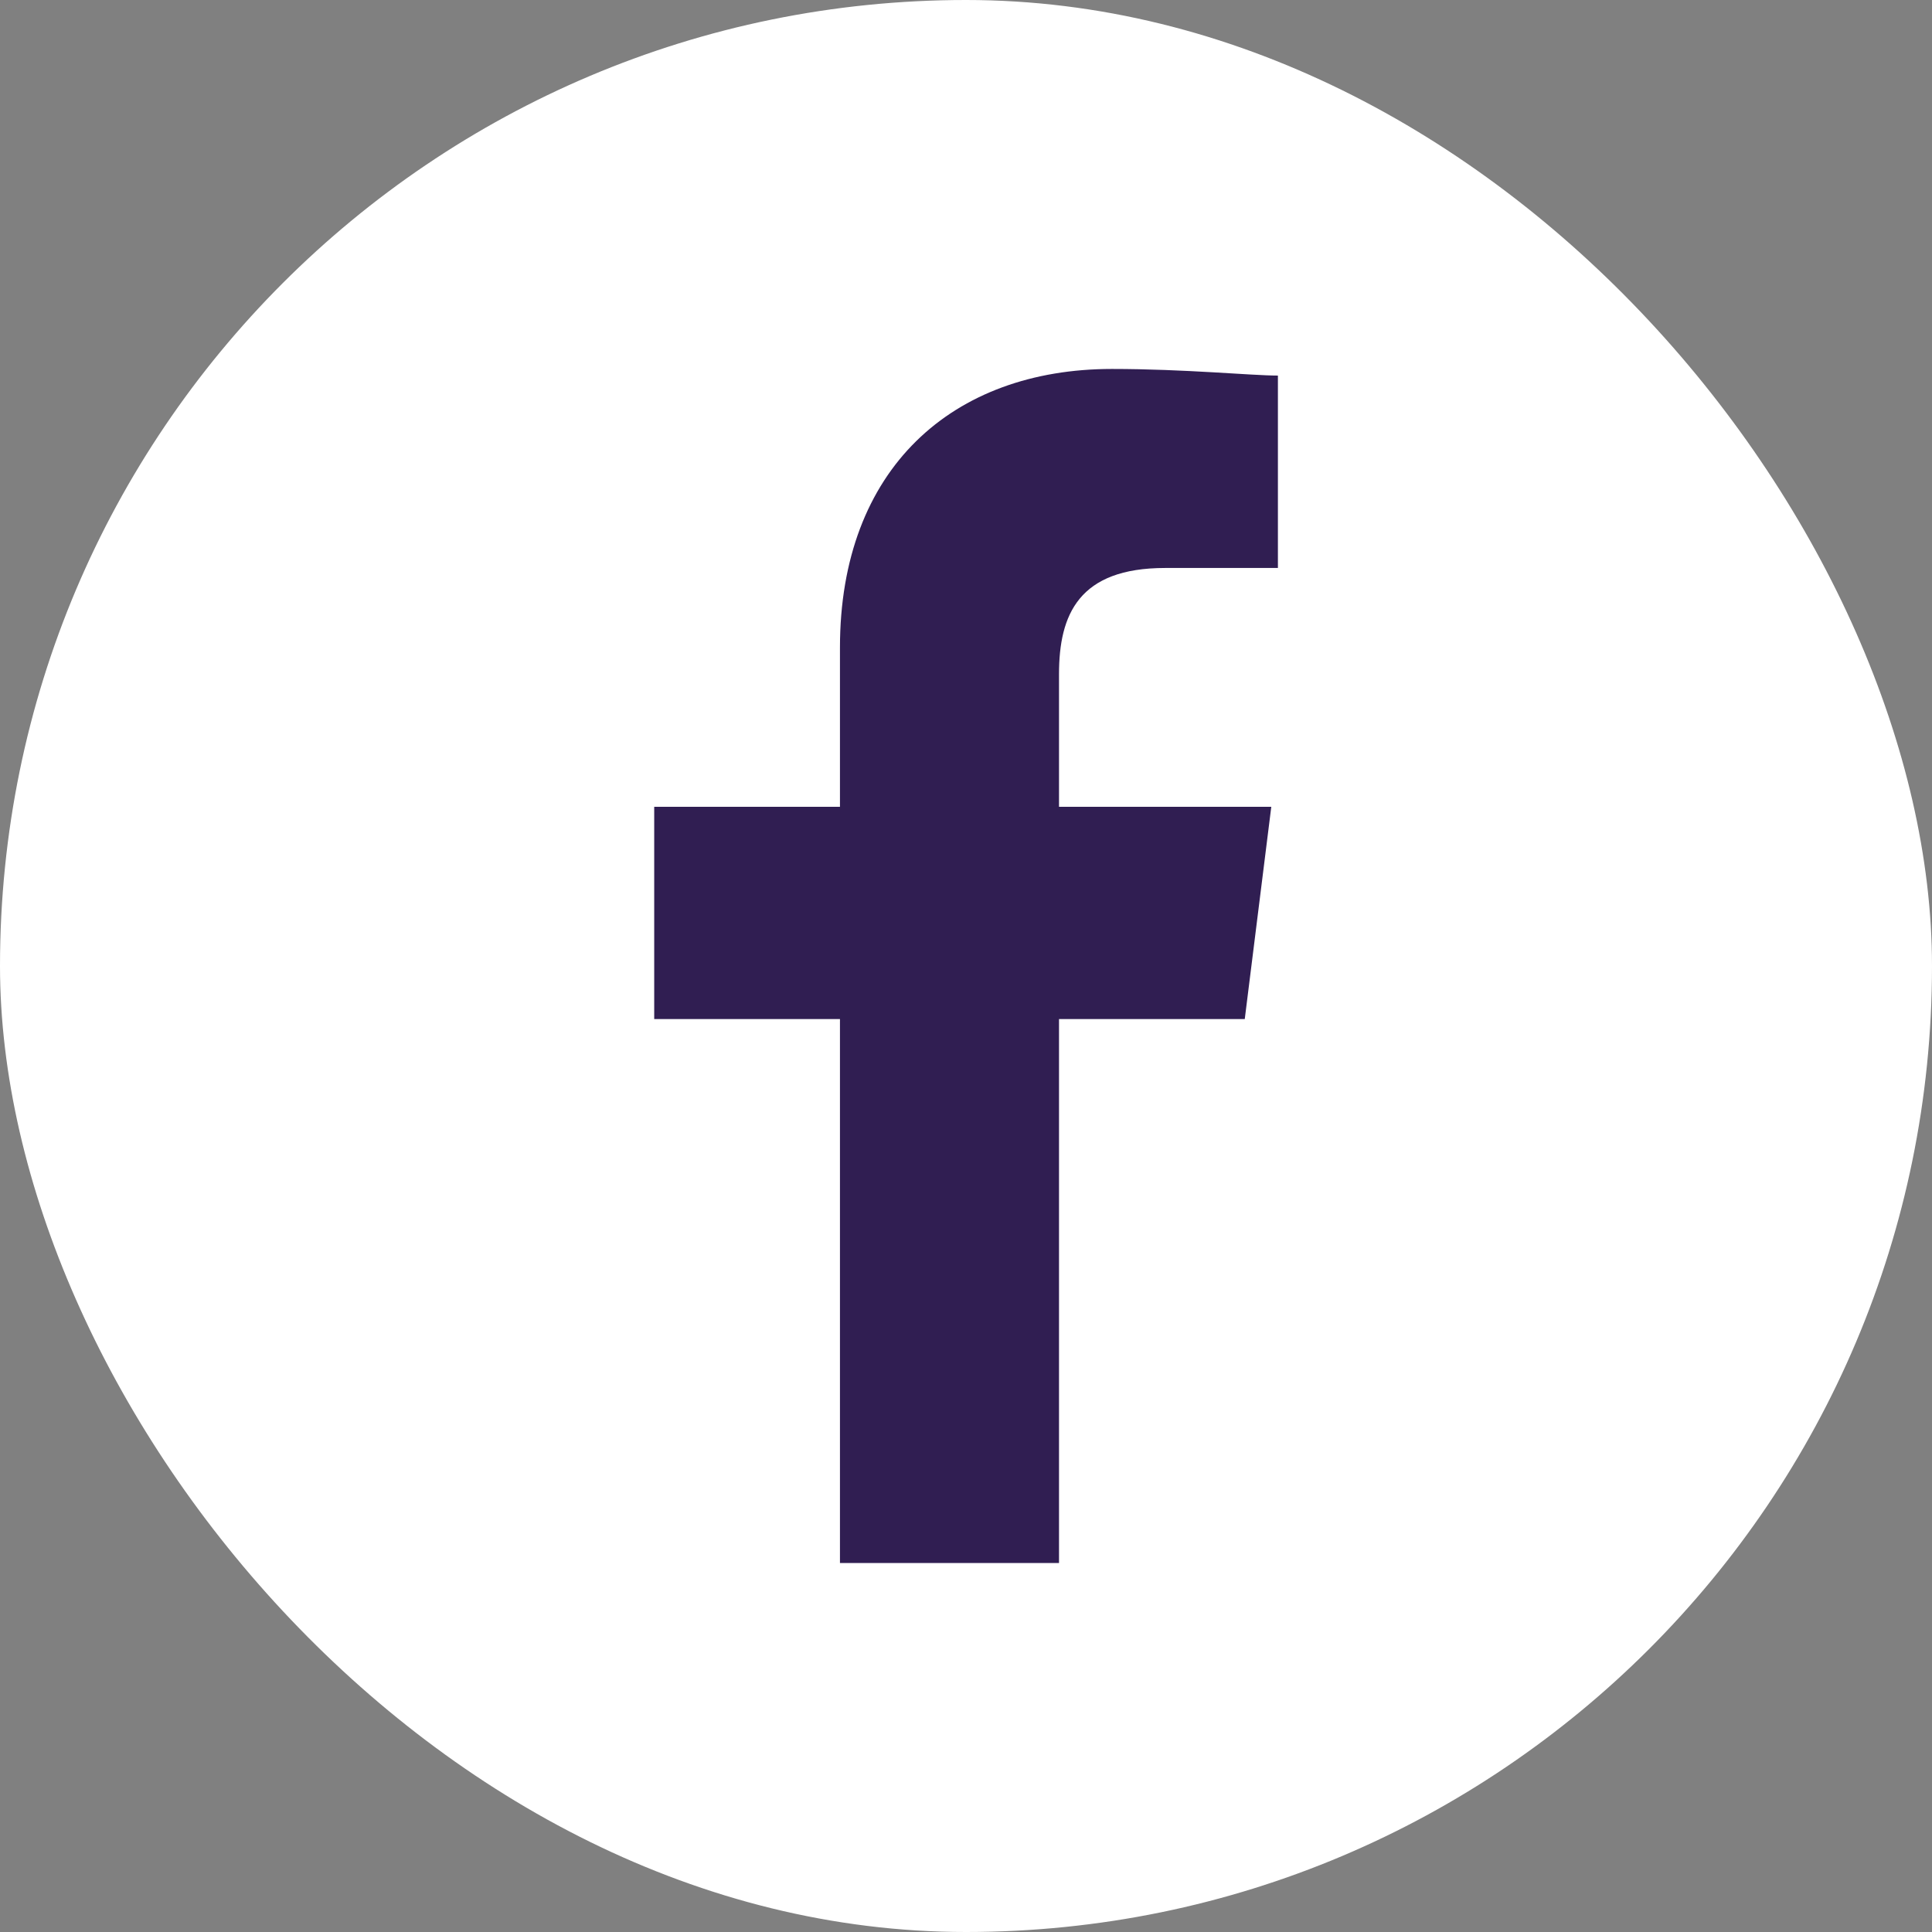 <svg xmlns="http://www.w3.org/2000/svg" width="63" height="63" viewBox="0 0 63 63">
  <rect x="0" y="0" width="63" height="63" fill="#808080" stroke="none"/>
  <g id="Group_159" data-name="Group 159" transform="translate(-140 -11578)">
    <rect id="Rectangle_367" data-name="Rectangle 367" width="63" height="63" rx="31.5" transform="translate(140 11578)" fill="#fff"/>
    <path id="Path_423" data-name="Path 423" d="M93.2,38.937V21.2h6.057l.865-6.922H93.2V9.951c0-1.947.649-3.461,3.461-3.461h3.677V.216C99.469.216,97.306,0,94.926,0c-5.192,0-8.869,3.245-8.869,9.085v5.192H80V21.2h6.057V38.937Z" transform="translate(81.333 11590.031)" fill="#301e52" fill-rule="evenodd"/>
  </g>
</svg>

